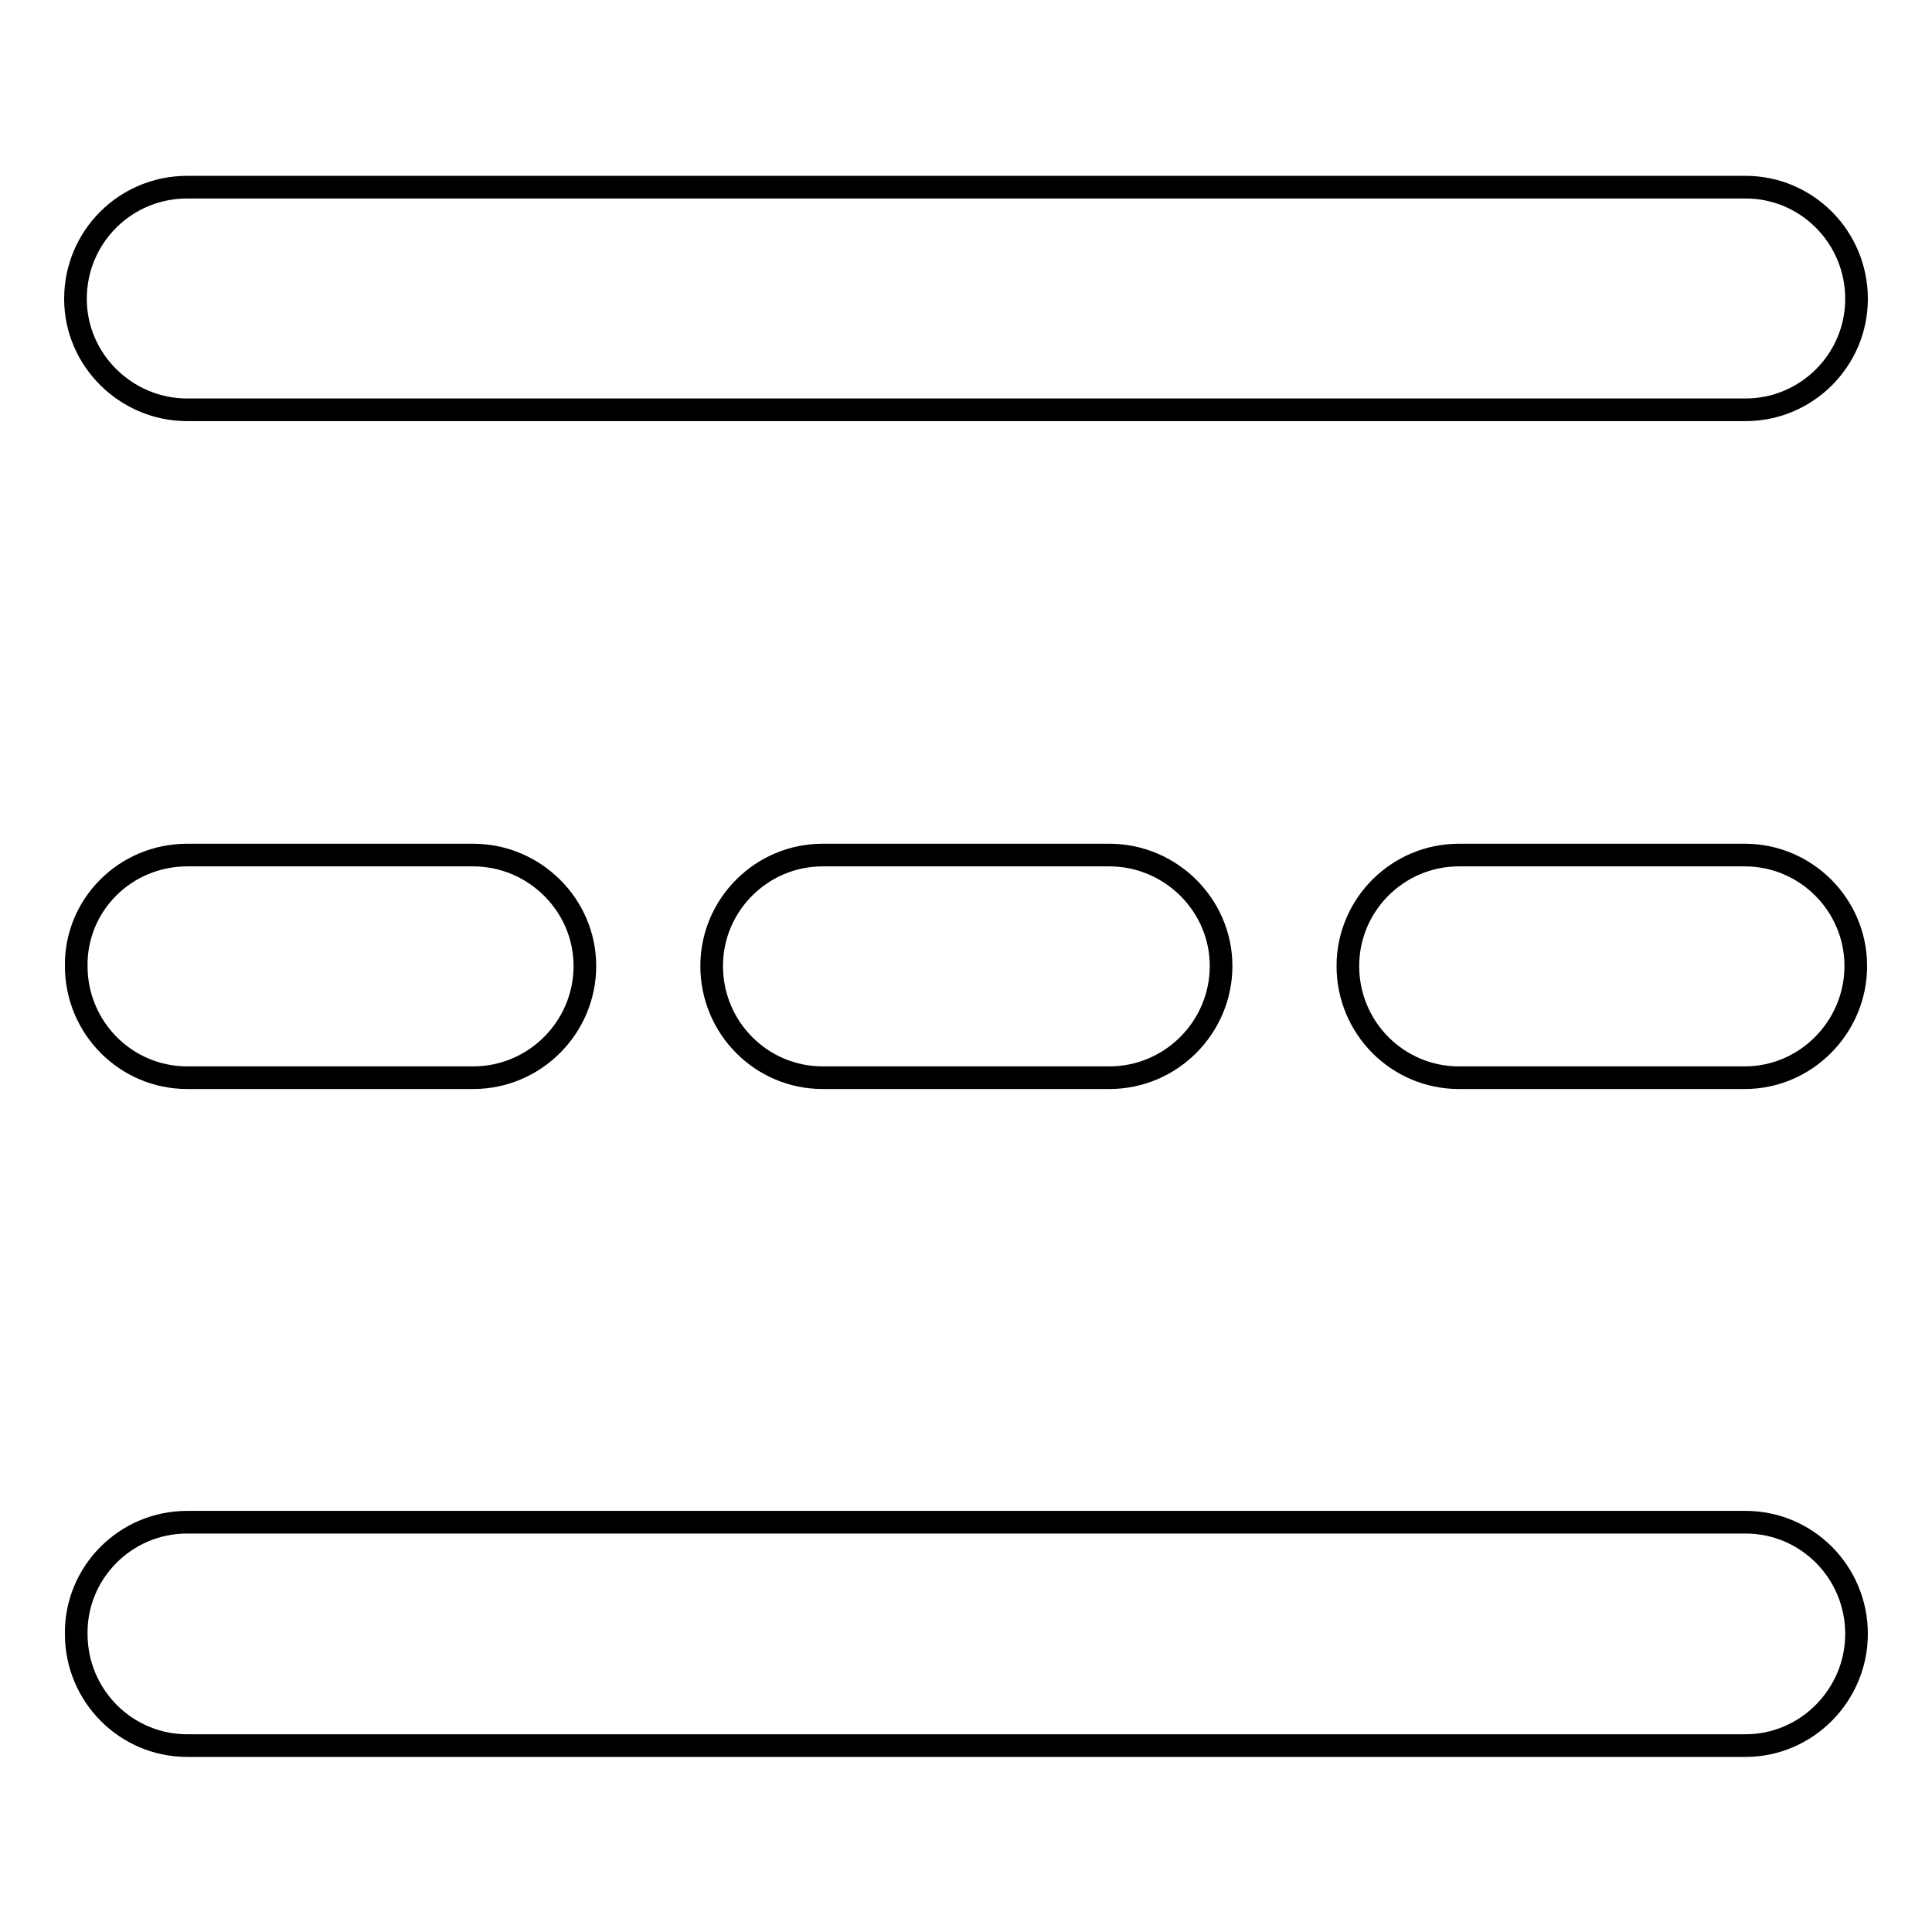 <?xml version="1.0" encoding="utf-8"?>
<!-- Svg Vector Icons : http://www.onlinewebfonts.com/icon -->
<!DOCTYPE svg PUBLIC "-//W3C//DTD SVG 1.1//EN" "http://www.w3.org/Graphics/SVG/1.1/DTD/svg11.dtd">
<svg version="1.1" xmlns="http://www.w3.org/2000/svg" xmlns:xlink="http://www.w3.org/1999/xlink" x="0px" y="0px" viewBox="0 0 256 256" enable-background="new 0 0 256 256" xml:space="preserve">
<g> <path stroke-width="3" fill-opacity="0" stroke="#000000"  d="M24.8,24.8h206.5c8.1,0,14.7,6.6,14.7,14.8c0,8.1-6.6,14.7-14.7,14.7H24.8c-8.1,0-14.8-6.6-14.8-14.7 C10,31.4,16.6,24.8,24.8,24.8C24.7,24.8,24.8,24.8,24.8,24.8z M24.8,201.7h206.5c8.1,0,14.7,6.6,14.7,14.8 c0,8.1-6.6,14.8-14.7,14.8H24.8c-8.1,0-14.7-6.6-14.7-14.8C10,208.4,16.6,201.7,24.8,201.7z M24.8,113.3h37.9 c8.1,0,14.8,6.6,14.8,14.7c0,8.1-6.6,14.8-14.8,14.8H24.8c-8.1,0-14.7-6.6-14.7-14.8C10,119.9,16.6,113.3,24.8,113.3z M109,113.3 H147c8.1,0,14.8,6.6,14.8,14.7c0,8.1-6.6,14.8-14.8,14.8l0,0H109c-8.1,0-14.7-6.6-14.7-14.8C94.3,119.9,100.9,113.3,109,113.3z  M193.3,113.3h37.9c8.1,0,14.7,6.6,14.7,14.7c0,8.1-6.6,14.8-14.7,14.8h-37.9c-8.1,0-14.7-6.6-14.7-14.8 C178.6,119.9,185.2,113.3,193.3,113.3L193.3,113.3z"/></g>
</svg>